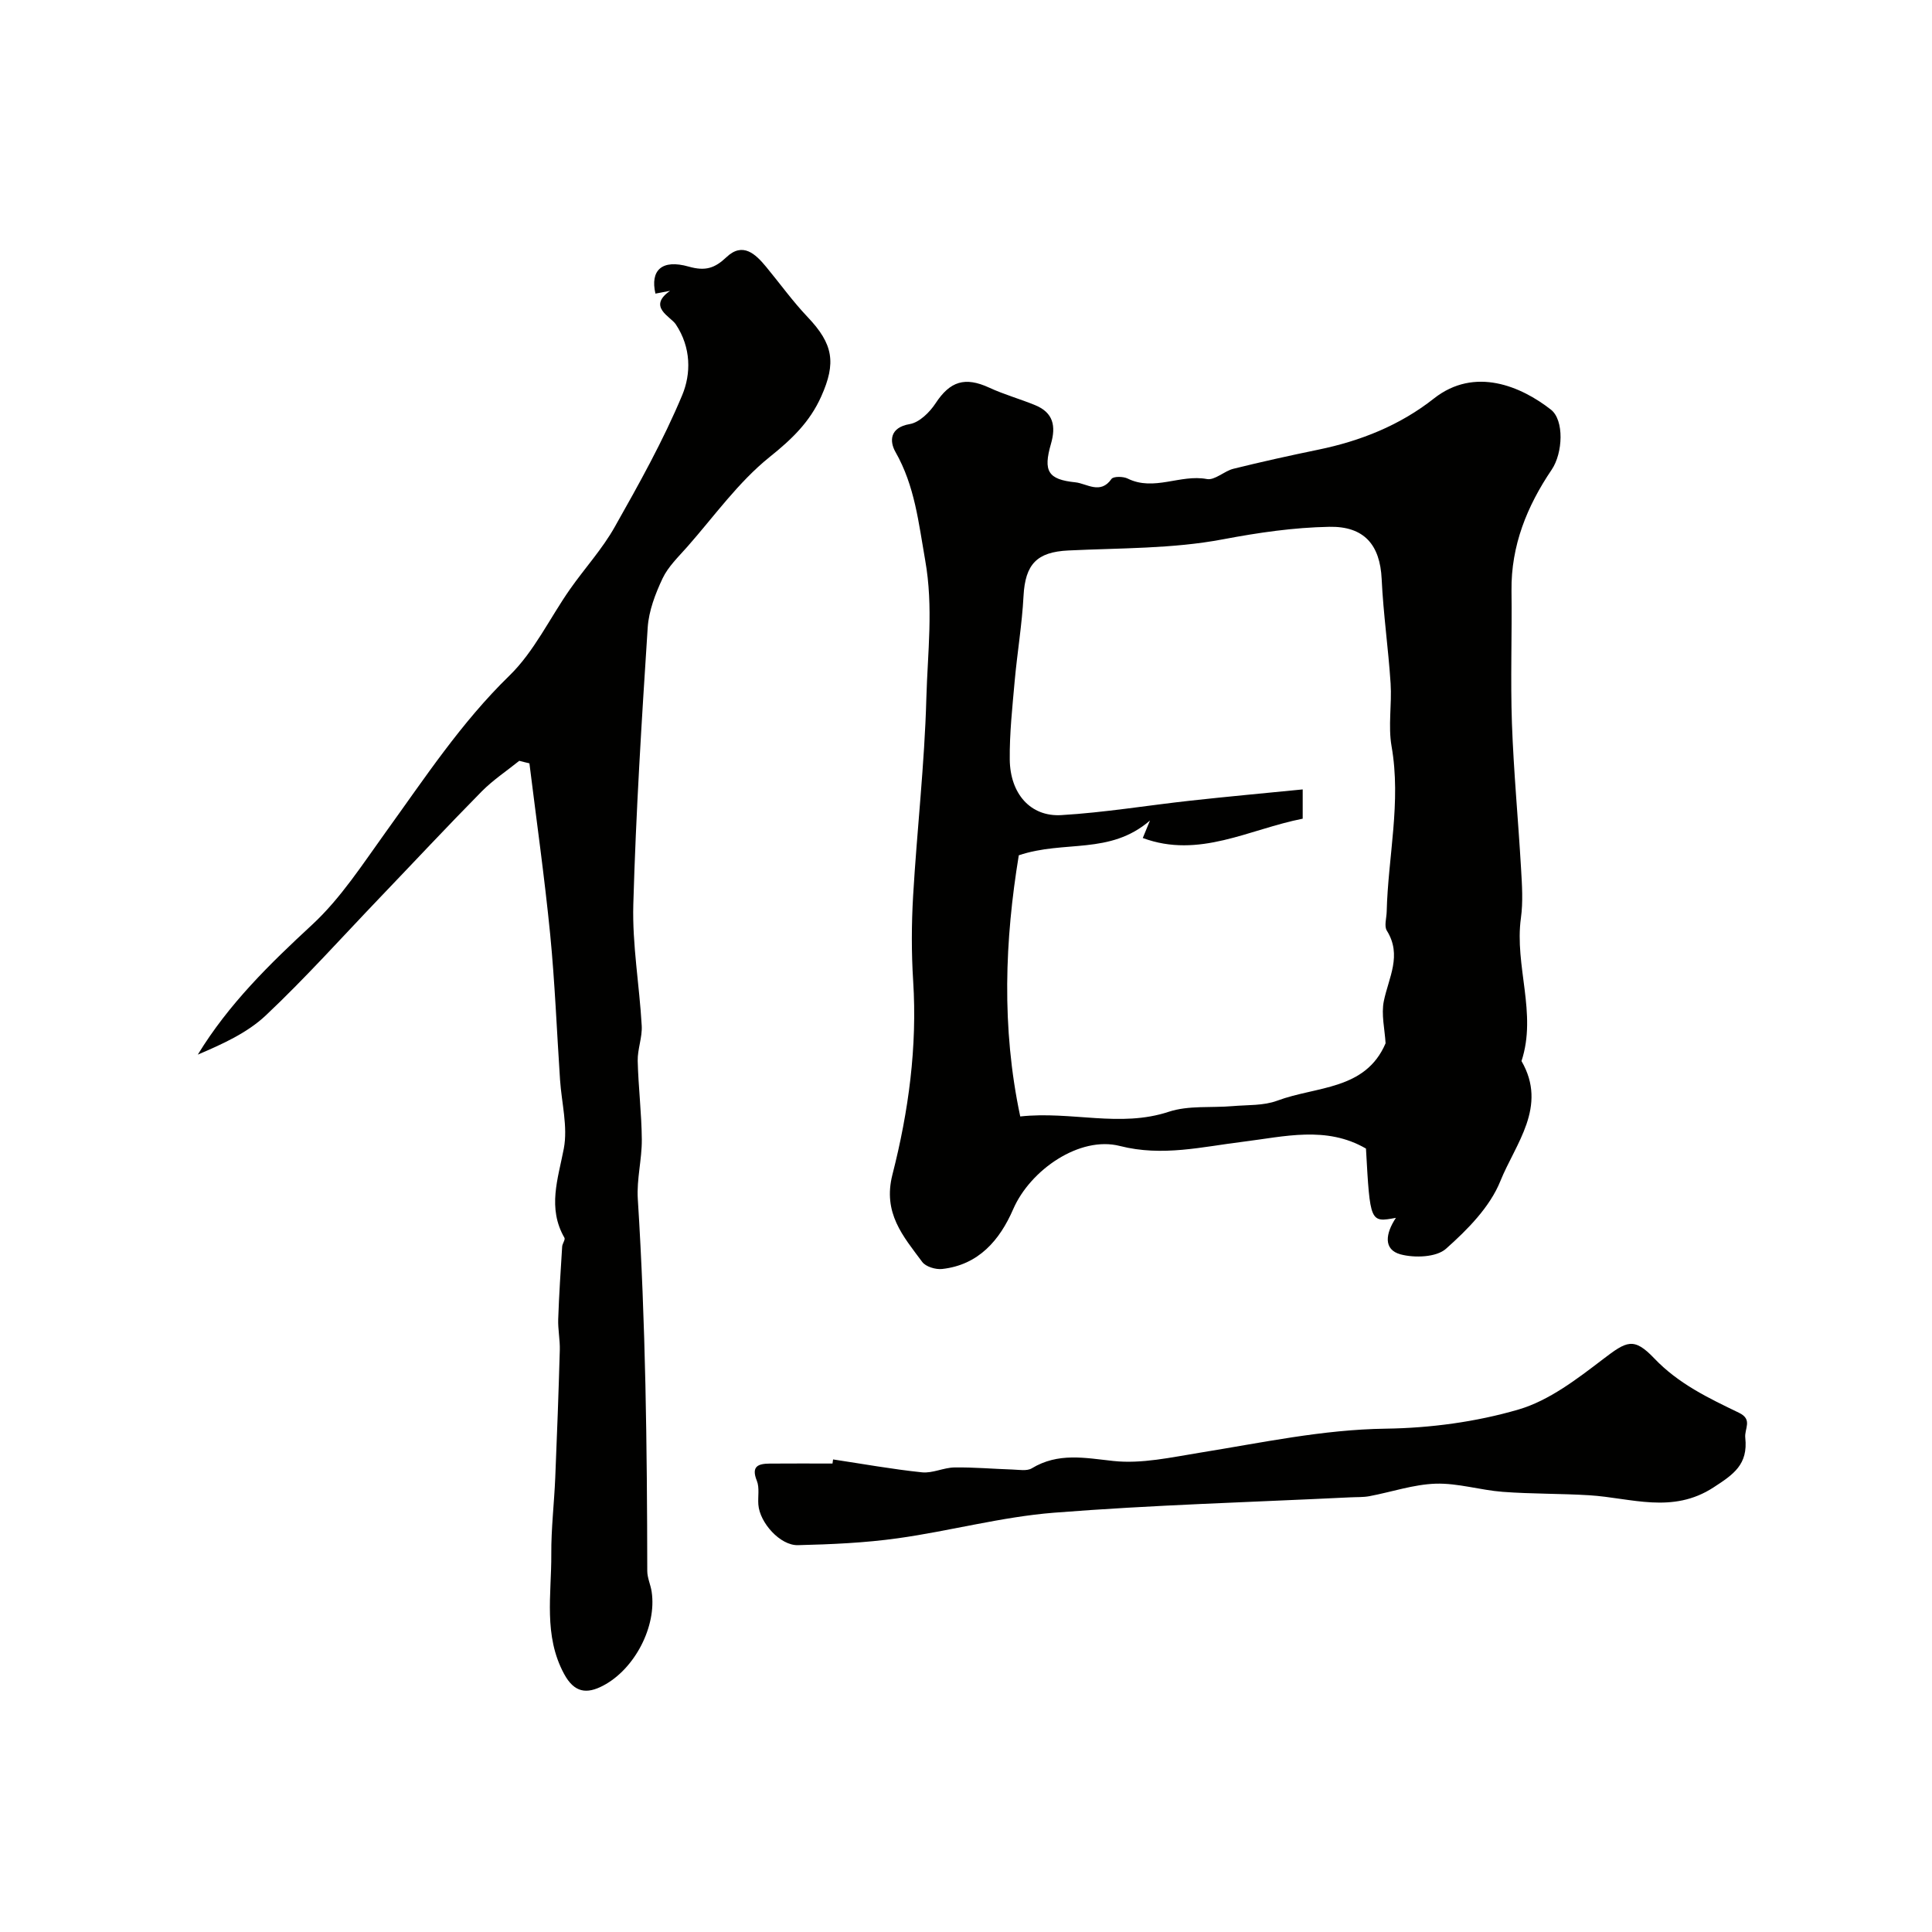 <svg enable-background="new 0 0 400 400" viewBox="0 0 400 400" xmlns="http://www.w3.org/2000/svg"><g fill="#010100"><path d="m289.01 252.14c-5.35.99-5.35.99-6.2-14.34-8.22-4.77-16.91-2.47-25.41-1.42-8.51 1.04-16.73 3.13-25.55.88-8.29-2.12-18.54 4.93-22.08 13.09-2.78 6.4-7.15 11.54-14.71 12.38-1.34.15-3.4-.47-4.13-1.47-3.93-5.3-8.2-10.08-6.16-18.08 3.34-13.06 5.16-26.46 4.29-40.09-.37-5.84-.35-11.75-.01-17.6.8-13.65 2.37-27.26 2.74-40.91.26-9.47 1.49-18.84-.24-28.59-1.38-7.81-2.14-15.36-6.15-22.41-1.24-2.17-1.26-5.07 2.96-5.78 1.99-.34 4.12-2.44 5.34-4.3 3-4.57 6.08-5.56 11.13-3.23 3.07 1.42 6.37 2.33 9.5 3.62 3.75 1.54 4.33 4.32 3.25 8.04-1.62 5.62-.61 7.35 5.07 7.93 2.34.24 5.18 2.59 7.47-.7.39-.56 2.43-.54 3.35-.08 5.46 2.7 10.9-.94 16.4.1 1.64.31 3.59-1.66 5.51-2.13 5.82-1.44 11.69-2.74 17.56-3.95 8.75-1.8 16.89-5.04 23.93-10.59 8.48-6.69 18.11-2.49 24.23 2.3 2.78 2.18 2.49 8.98.16 12.43-5.11 7.56-8.43 15.72-8.32 25.06.12 9.16-.23 18.34.09 27.49.36 10.04 1.31 20.05 1.89 30.08.2 3.39.43 6.85-.03 10.19-1.37 9.9 3.38 19.74.12 29.62 5.47 9.44-1.26 17.11-4.38 24.86-2.16 5.36-6.8 10.05-11.26 14.01-2 1.77-6.49 1.93-9.41 1.15-3.59-.99-3.12-4.3-.95-7.56zm-2.14-36.14c-.17-2.93-.93-5.98-.36-8.75 1-4.87 3.81-9.46.62-14.57-.59-.95-.06-2.61-.03-3.94.28-11.4 3.03-22.69 1.01-34.22-.74-4.23.08-8.7-.2-13.03-.47-7.21-1.51-14.38-1.85-21.59-.33-7.14-3.66-10.97-10.85-10.83-7.4.14-14.65 1.2-22.01 2.59-10.44 1.98-21.31 1.79-32.01 2.31-6.51.31-8.93 2.83-9.28 9.43-.31 5.88-1.3 11.72-1.83 17.59-.48 5.42-1.08 10.86-1.02 16.28.08 7.06 4.3 11.87 10.67 11.49 8.96-.53 17.87-2.02 26.81-3 7.64-.84 15.29-1.54 23.17-2.32v6.06c-11.11 2.18-21.45 8.33-33.11 4 .27-.66.59-1.43 1.49-3.62-8.33 7.19-17.69 4.01-27.16 7.2-2.87 17.46-3.63 35.59.3 54.07 10.62-1.15 20.65 2.37 30.75-.97 4.09-1.35 8.8-.79 13.22-1.17 3.09-.27 6.4-.07 9.22-1.12 8.14-3.04 18.28-2.13 22.45-11.89z"/><path d="m107.51 157.52c-2.61 2.1-5.45 3.98-7.79 6.35-7.15 7.25-14.1 14.7-21.15 22.06-7.8 8.15-15.35 16.58-23.55 24.31-3.87 3.64-9 5.94-14.07 8.11 6.42-10.52 14.9-18.78 23.7-26.92 5.93-5.49 10.46-12.56 15.24-19.19 8.06-11.16 15.58-22.63 25.58-32.36 5.12-4.98 8.35-11.9 12.53-17.87 3.04-4.34 6.68-8.31 9.26-12.89 5.03-8.9 10.05-17.89 13.98-27.3 1.85-4.43 1.88-9.86-1.33-14.68-1.06-1.6-5.94-3.6-1.18-6.93-1.01.19-2.02.39-3.03.58-1.11-4.82 1.31-7.18 6.9-5.59 3.43.97 5.37.35 7.81-1.96 3.36-3.18 5.99-.69 8.23 2.03 2.86 3.46 5.49 7.13 8.58 10.38 5.31 5.59 5.92 9.47 2.82 16.4-2.38 5.34-6.12 8.9-10.71 12.58-6.47 5.2-11.46 12.25-17.02 18.56-1.84 2.09-3.97 4.11-5.13 6.56-1.5 3.18-2.85 6.71-3.08 10.17-1.24 19.1-2.44 38.22-2.98 57.35-.23 8.34 1.27 16.72 1.74 25.09.14 2.4-.88 4.86-.83 7.28.13 5.44.81 10.87.85 16.3.03 4.1-1.09 8.23-.83 12.29 1.63 25.65 1.92 51.33 1.96 77.03 0 1.43.7 2.85.91 4.3 1.07 7.15-3.48 15.98-10.04 19.43-3.42 1.8-5.98 1.48-8.09-2.42-4.31-7.97-2.6-16.45-2.65-24.77-.04-5.29.6-10.59.82-15.89.37-8.79.69-17.58.94-26.38.06-2.13-.4-4.28-.33-6.41.17-5.02.51-10.03.82-15.03.04-.63.69-1.44.47-1.82-3.55-6.18-1.34-12.16-.13-18.46.86-4.53-.46-9.48-.78-14.25-.67-10.03-1.06-20.09-2.04-30.1-1.17-11.83-2.84-23.62-4.3-35.42-.69-.15-1.39-.34-2.1-.52z"/><path d="m172.48 302.16c6.13.92 12.25 2.03 18.41 2.67 2.18.23 4.47-.98 6.72-1.01 4-.06 8 .3 12 .43 1.35.04 2.99.36 4.01-.25 5.47-3.31 10.97-2.16 16.89-1.52 5.86.63 12-.76 17.94-1.72 12.77-2.05 25.37-4.79 38.46-4.97 9.22-.13 18.68-1.39 27.5-3.97 6.3-1.85 12.06-6.28 17.43-10.38 4.94-3.77 6.39-4.68 10.67-.19 5.01 5.26 11.25 8.22 17.53 11.25 2.9 1.4 1.09 3.28 1.3 5.17.6 5.56-2.43 7.59-6.57 10.28-8.53 5.56-17.07 2.17-25.69 1.63-5.97-.37-11.98-.26-17.95-.71-4.65-.35-9.27-1.83-13.88-1.69-4.6.15-9.15 1.73-13.74 2.59-1.29.24-2.65.17-3.97.24-20.45 1-40.93 1.57-61.33 3.18-10.84.86-21.5 3.78-32.31 5.29-6.84.96-13.79 1.26-20.7 1.43-3.68.09-7.91-4.65-8.19-8.39-.13-1.65.27-3.49-.31-4.93-1.23-3.04.29-3.55 2.67-3.57 4.33-.04 8.66-.01 12.99-.01.04-.29.08-.57.12-.85z"/></g></svg>